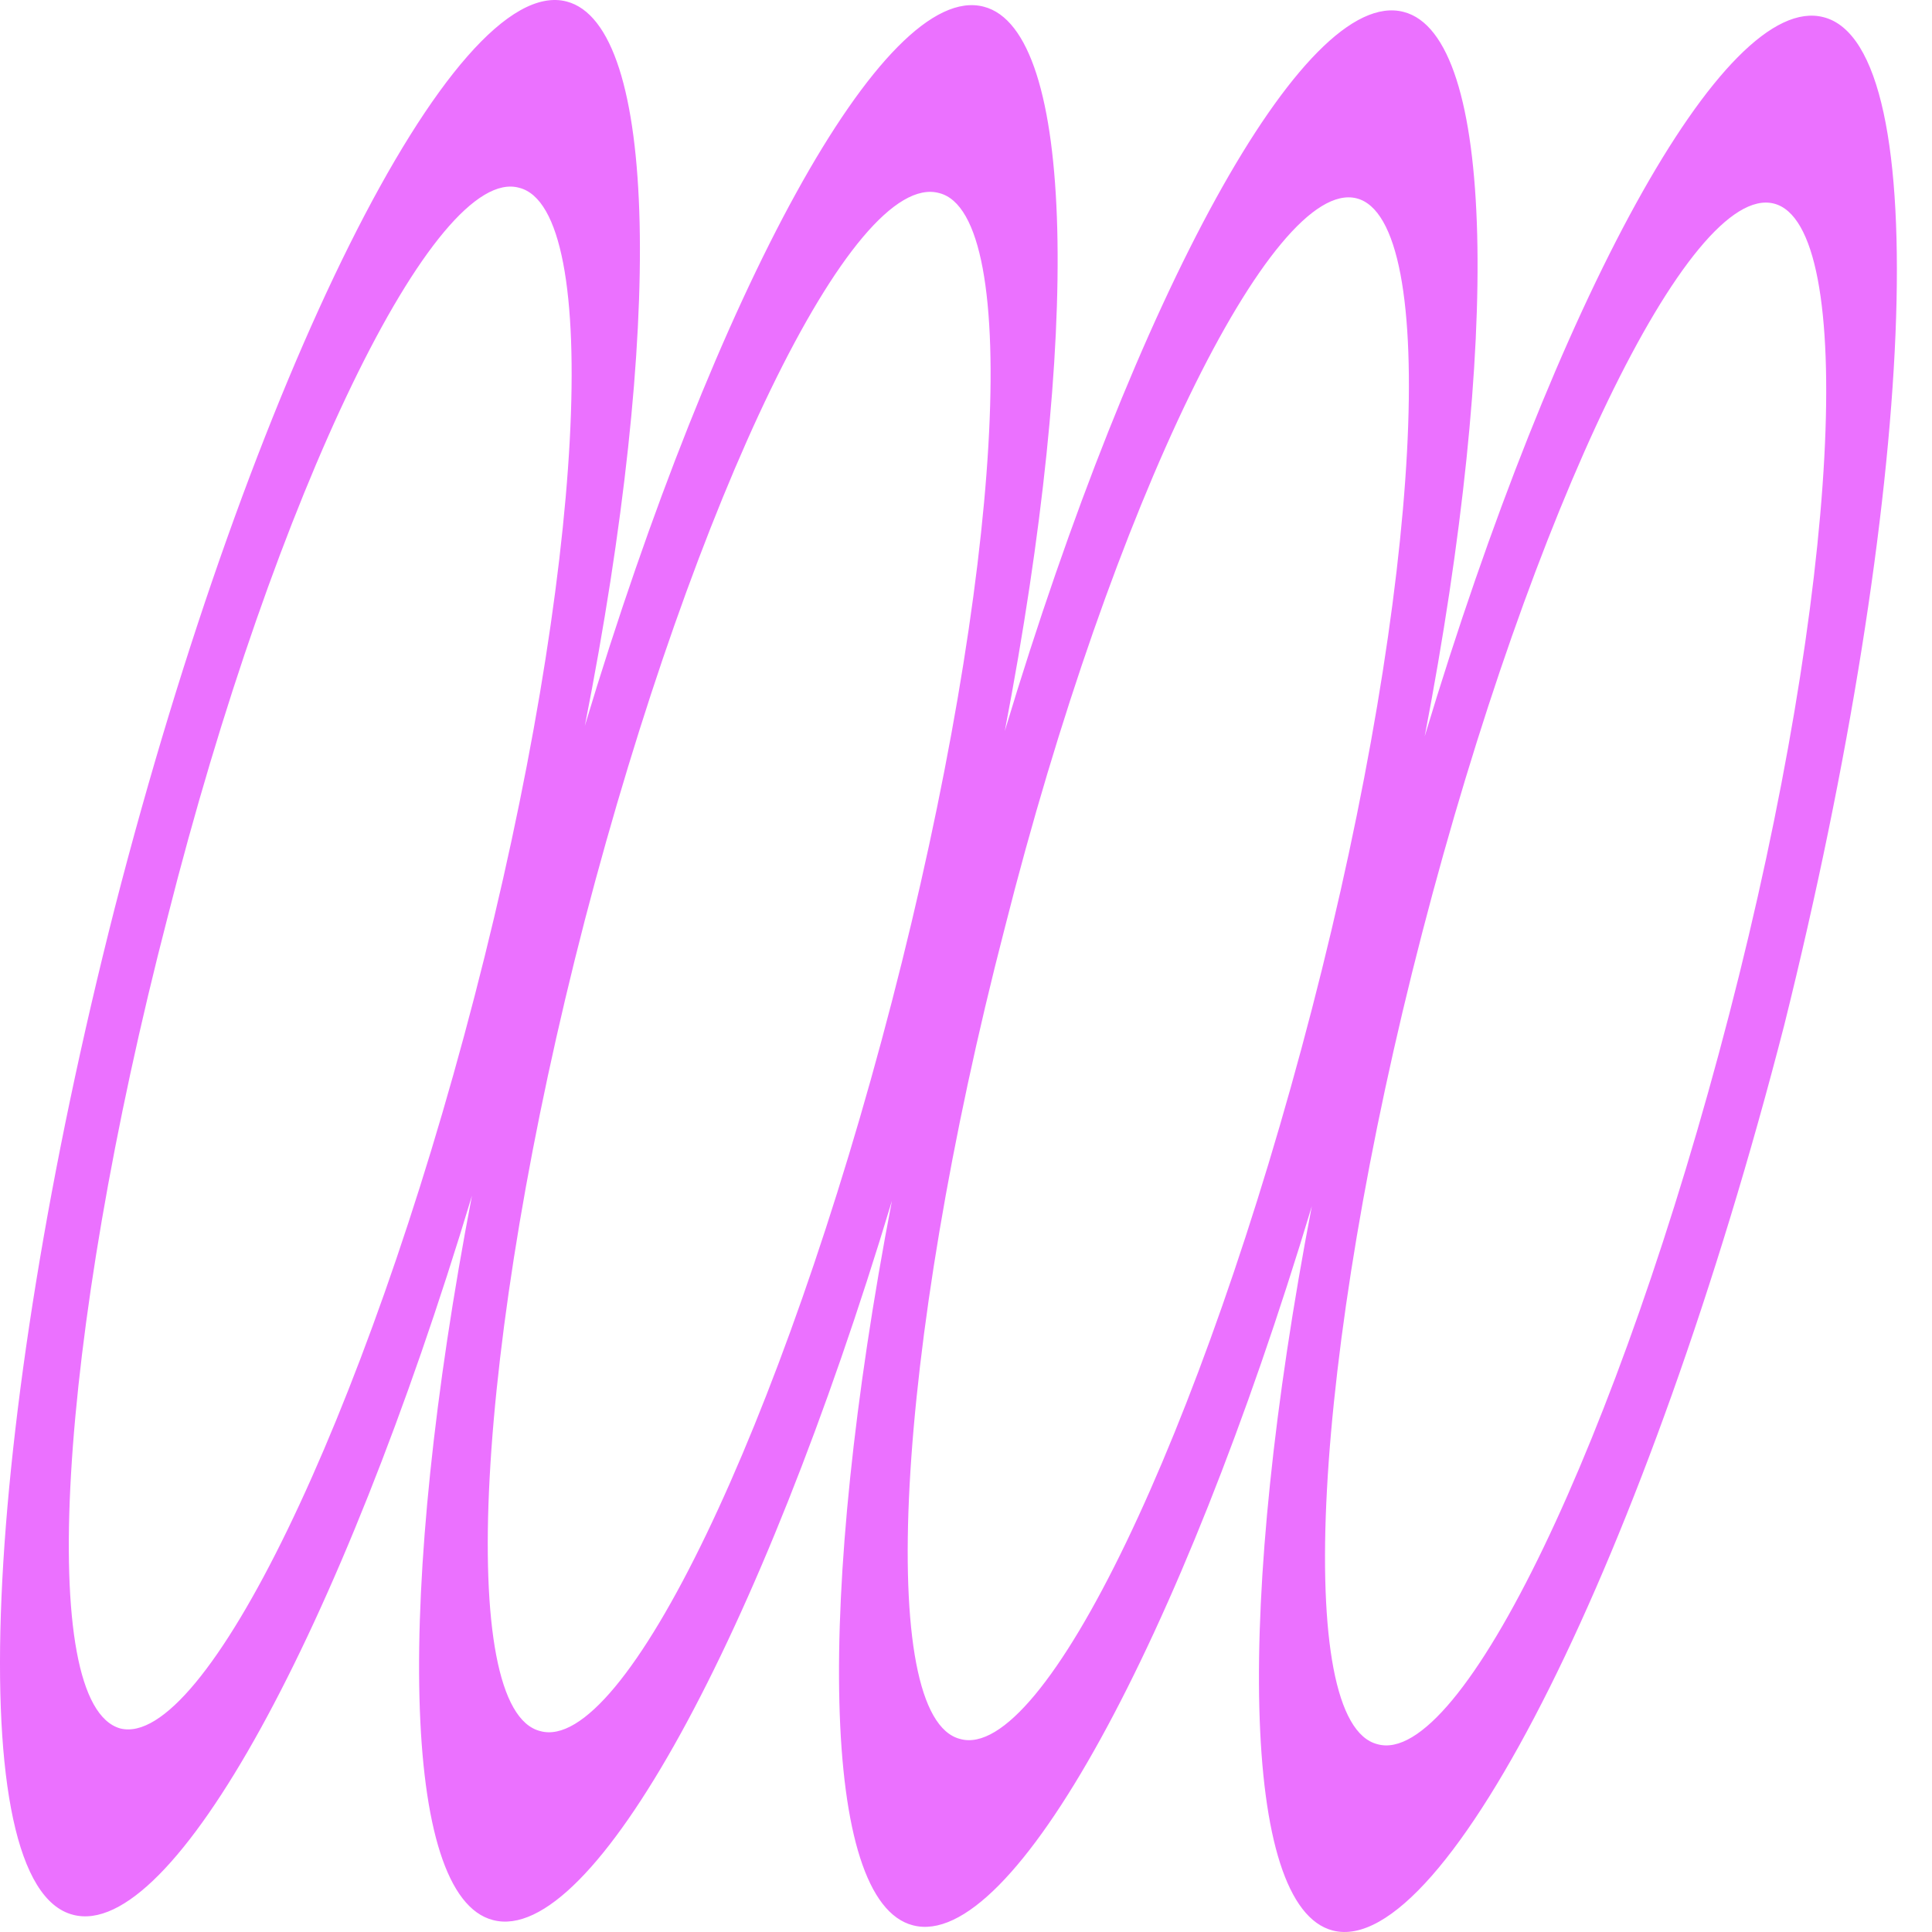 <?xml version="1.0" encoding="UTF-8"?>
<svg xmlns="http://www.w3.org/2000/svg" width="45" height="45" viewBox="0 0 45 45" fill="none">
  <path d="M3.902 21.369C6.408 11.466 10.137 3.824 12.093 4.374C14.05 4.863 13.622 13.3 11.054 23.203C8.487 33.106 4.757 40.748 2.801 40.259C0.845 39.709 1.334 31.273 3.902 21.369ZM21.875 4.497C23.831 4.986 23.342 13.422 20.774 23.325C18.207 33.229 14.539 40.87 12.582 40.32C10.626 39.831 11.054 31.334 13.622 21.43C16.189 11.588 19.857 3.946 21.875 4.497ZM31.595 4.619C33.551 5.108 33.123 13.605 30.555 23.509C27.988 33.412 24.32 41.054 22.364 40.504C20.407 40.014 20.835 31.517 23.403 21.614C25.909 11.71 29.638 4.13 31.595 4.619ZM41.315 4.741C43.271 5.23 42.843 13.727 40.275 23.631C37.708 33.534 34.04 41.176 32.084 40.626C30.127 40.137 30.555 31.639 33.123 21.736C35.69 11.832 39.358 4.252 41.315 4.741ZM1.701 44.599C4.024 45.211 7.936 37.997 10.993 27.849C9.22 37.08 9.342 44.171 11.482 44.722C13.805 45.333 17.718 38.119 20.774 27.971C19.001 37.202 19.123 44.294 21.263 44.844C23.586 45.455 27.499 38.242 30.555 28.094C28.782 37.325 28.905 44.416 31.044 44.966C33.673 45.639 38.38 36.224 41.559 23.875C44.616 11.588 45.105 1.073 42.476 0.401C40.153 -0.211 36.241 7.003 33.184 17.151C34.957 7.92 34.834 0.829 32.695 0.278C30.372 -0.333 26.459 6.881 23.403 17.029C25.176 7.798 25.053 0.706 22.914 0.156C20.591 -0.455 16.678 6.758 13.622 16.906C15.456 7.614 15.333 0.584 13.194 0.034C10.565 -0.639 5.858 8.776 2.679 21.125C-0.439 33.351 -0.928 43.927 1.701 44.599Z" fill="#EB71FF"></path>
</svg>
